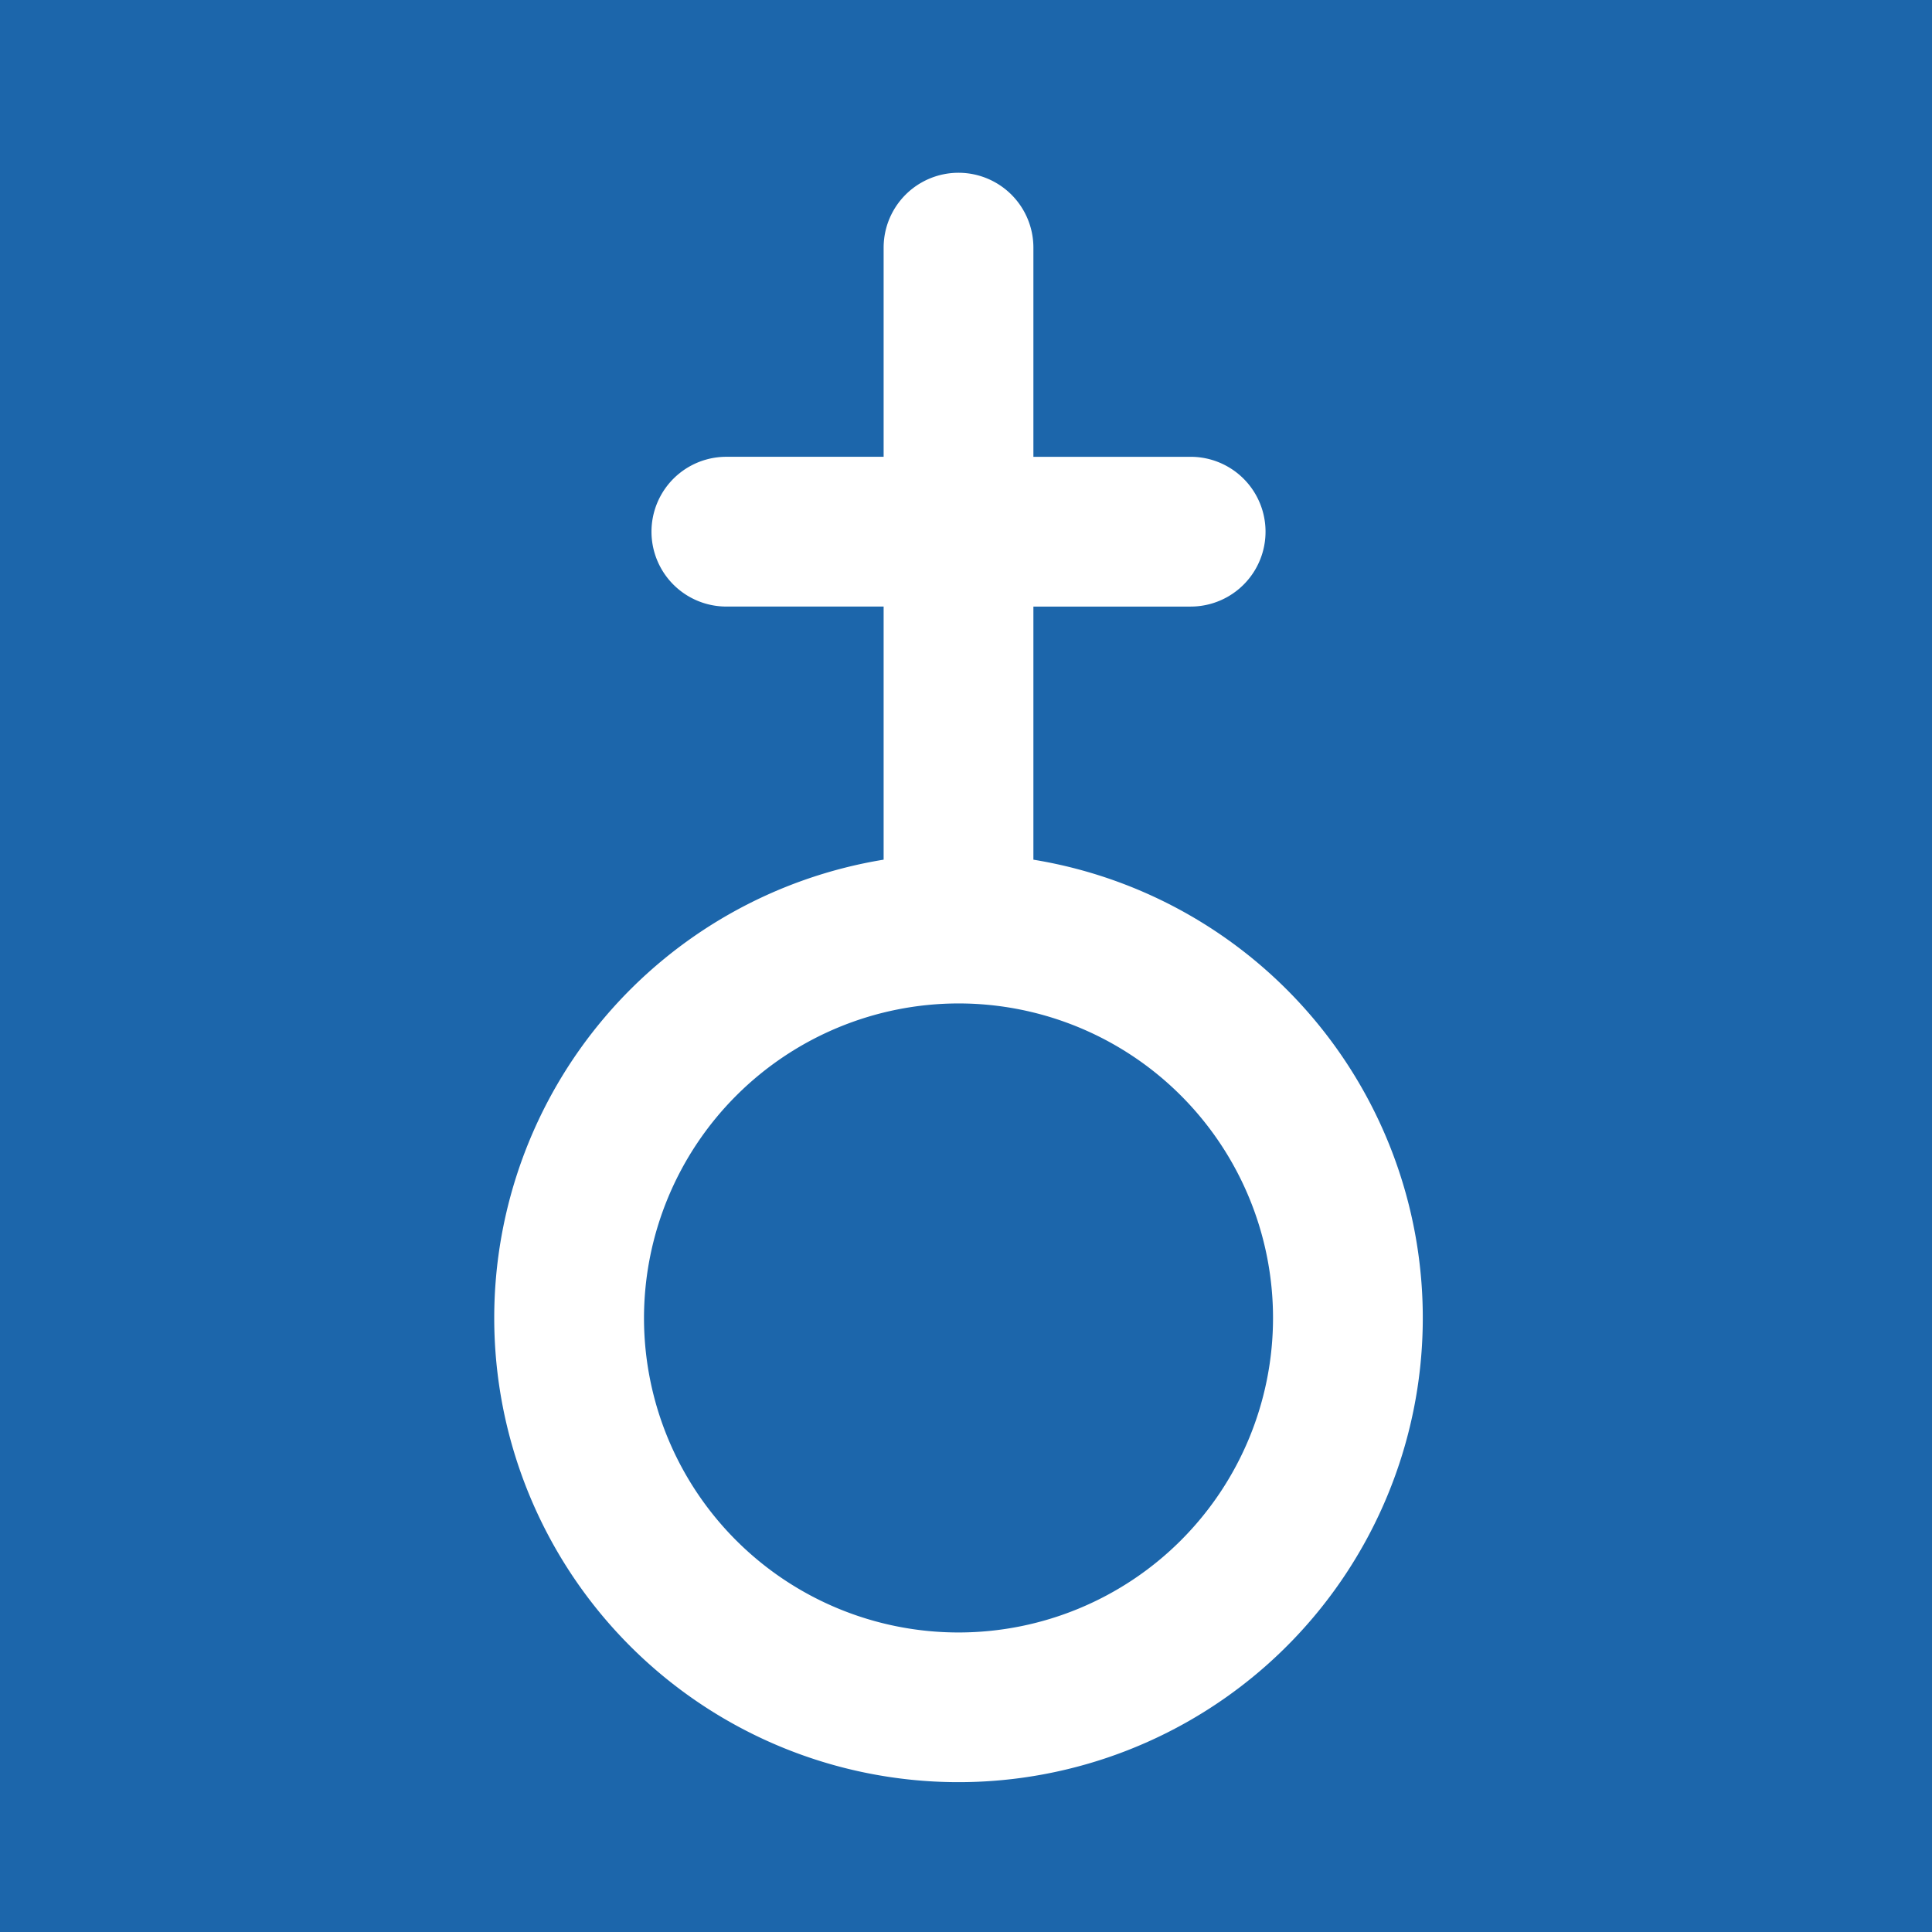 <svg xmlns="http://www.w3.org/2000/svg" width="129" height="129" viewBox="0 0 129 129">
  <g id="Gruppe_102" data-name="Gruppe 102" transform="translate(-2236 -842)">
    <rect id="Rechteck_21" data-name="Rechteck 21" width="129" height="129" transform="translate(2236 842)" fill="#1c66ab"/>
    <path id="Vereinigungsmenge_8" data-name="Vereinigungsmenge 8" d="M0,76.464a31.008,31.008,0,0,1,26-30.6v-16.9H15.5a5,5,0,0,1,0-10H26V5A5,5,0,1,1,36,5V18.965H46.5a5,5,0,0,1,0,10H36v16.9a31,31,0,1,1-36,30.6Zm10,0a21,21,0,1,0,21-21A21.024,21.024,0,0,0,10,76.464Z" transform="translate(2269 853.536)" fill="#fff"/>
  </g>
</svg>